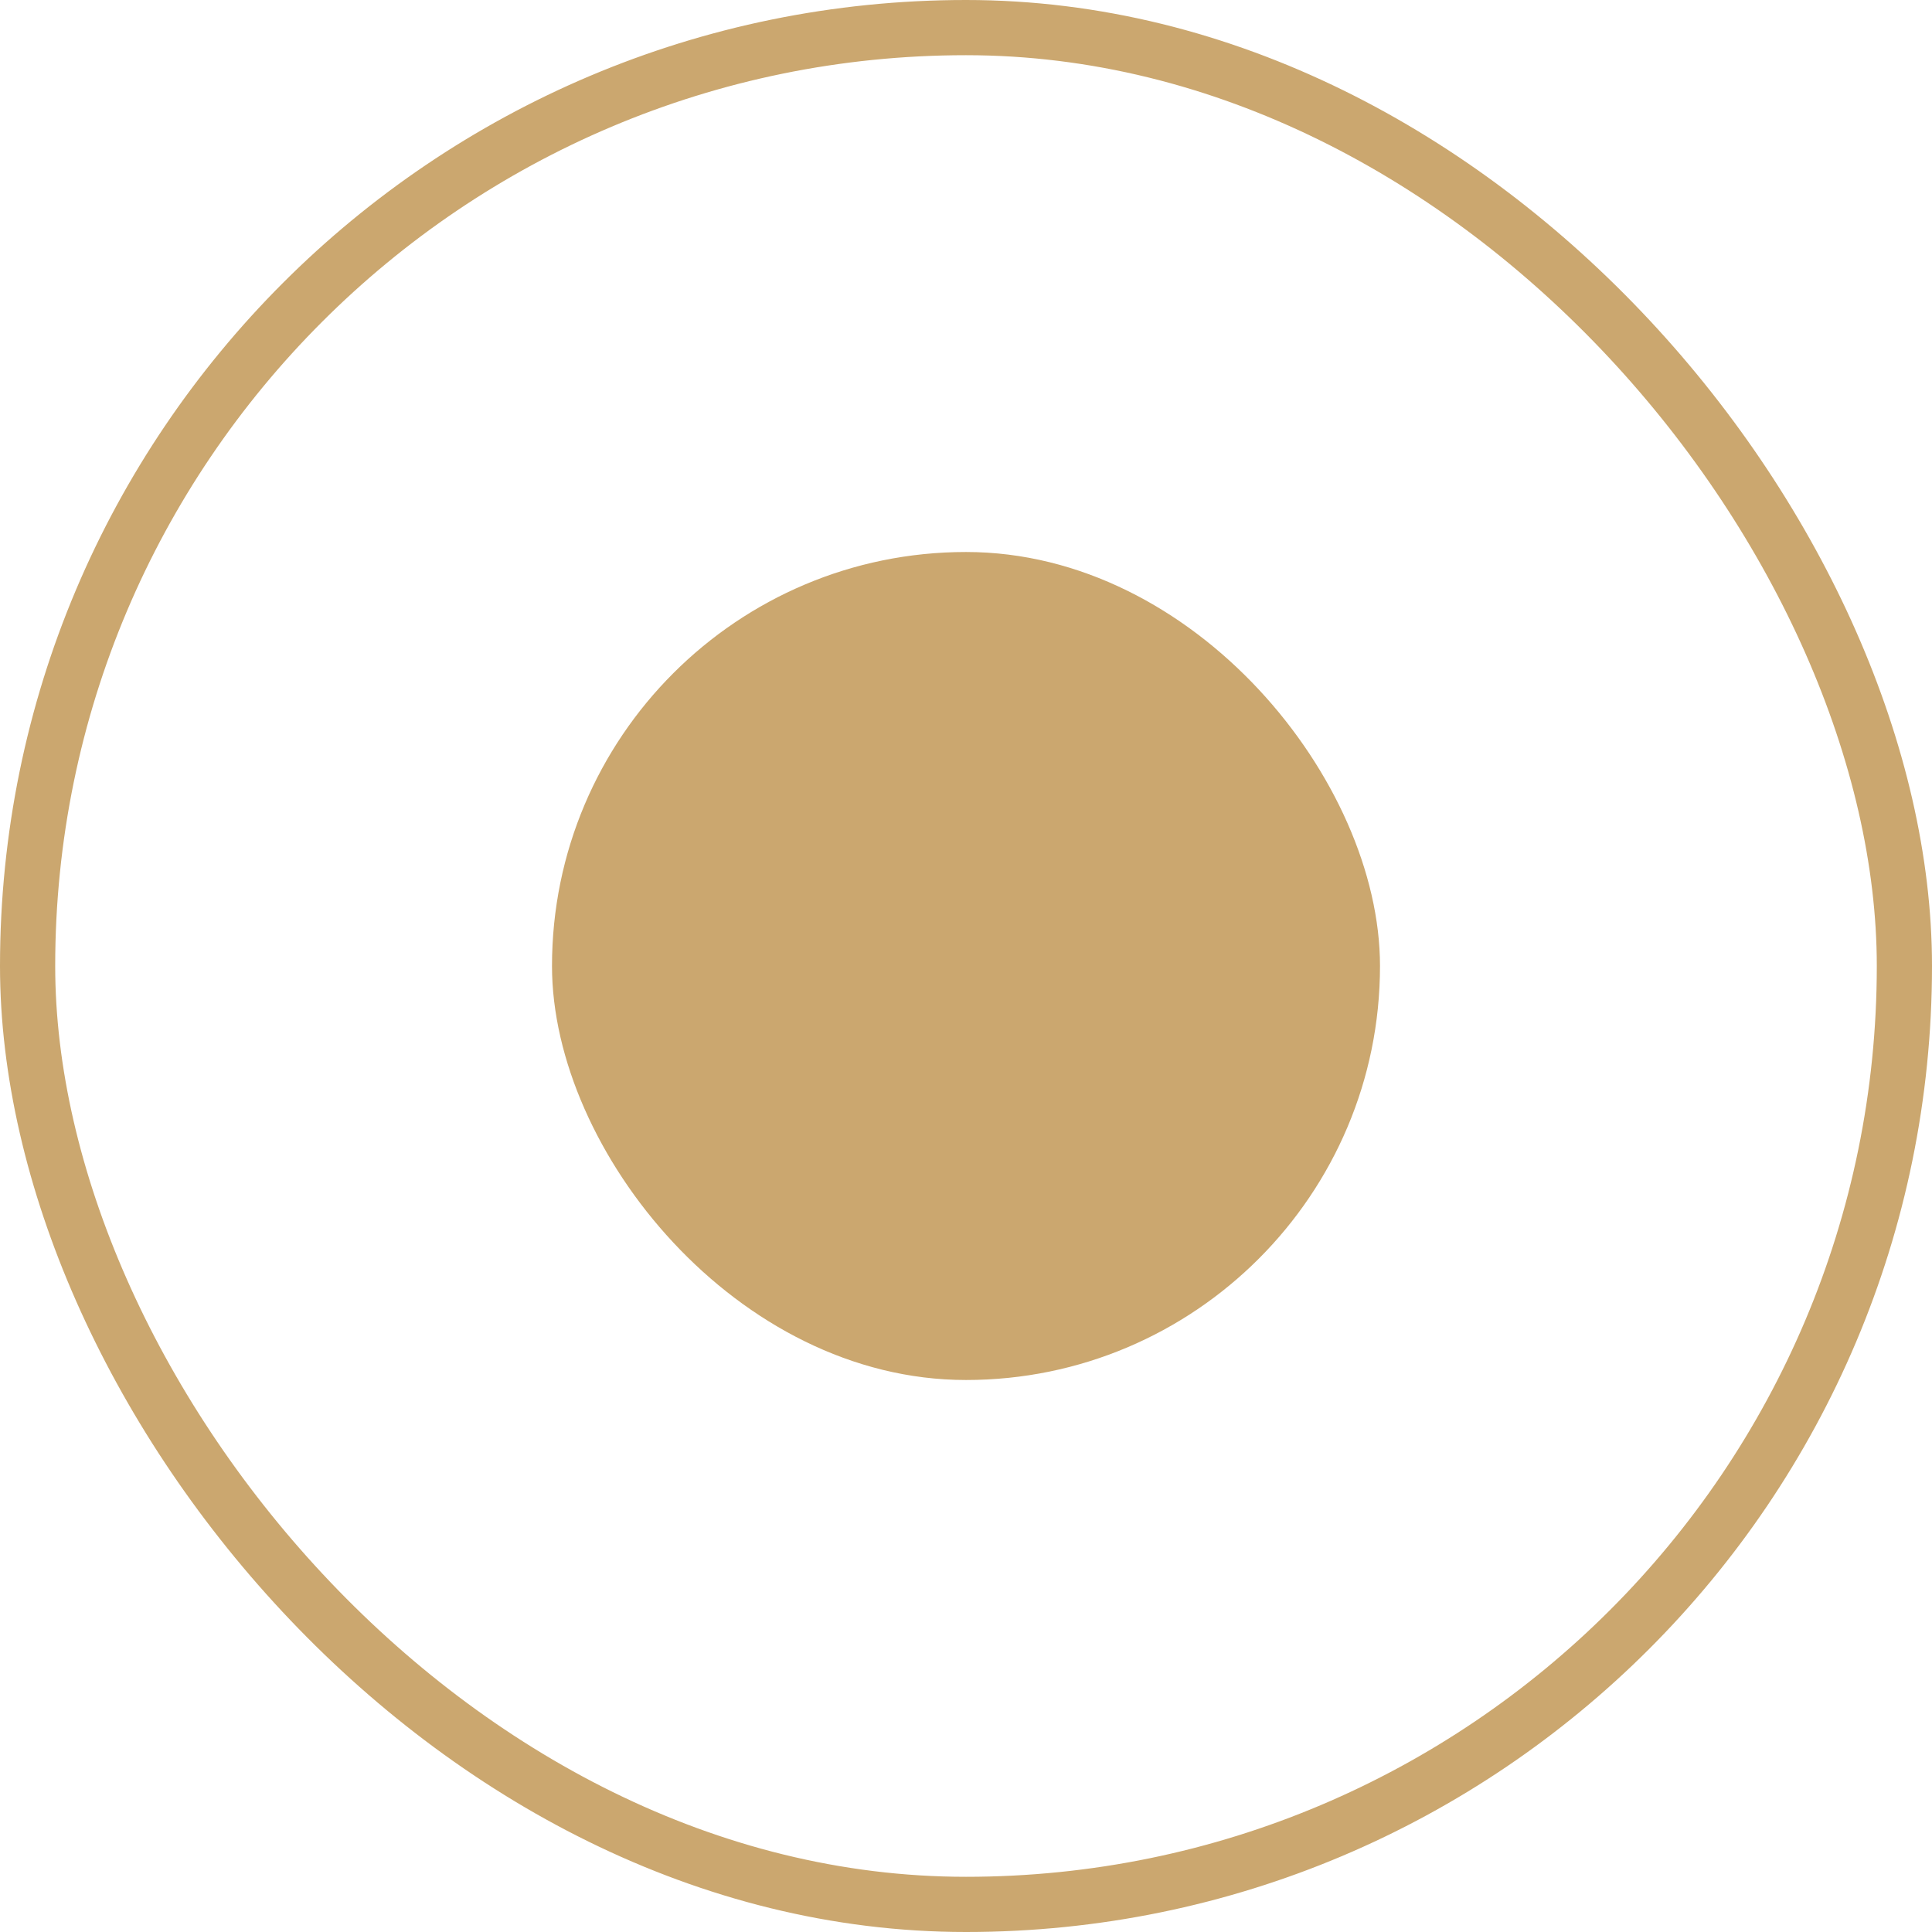 <?xml version="1.0" encoding="UTF-8"?> <svg xmlns="http://www.w3.org/2000/svg" width="35" height="35" viewBox="0 0 35 35" fill="none"><rect x="0.5" y="0.5" width="34" height="34" rx="17" stroke="#CBA76F"></rect><rect x="10" y="10" width="15" height="15" rx="7.5" fill="#CBA76F"></rect></svg> 
